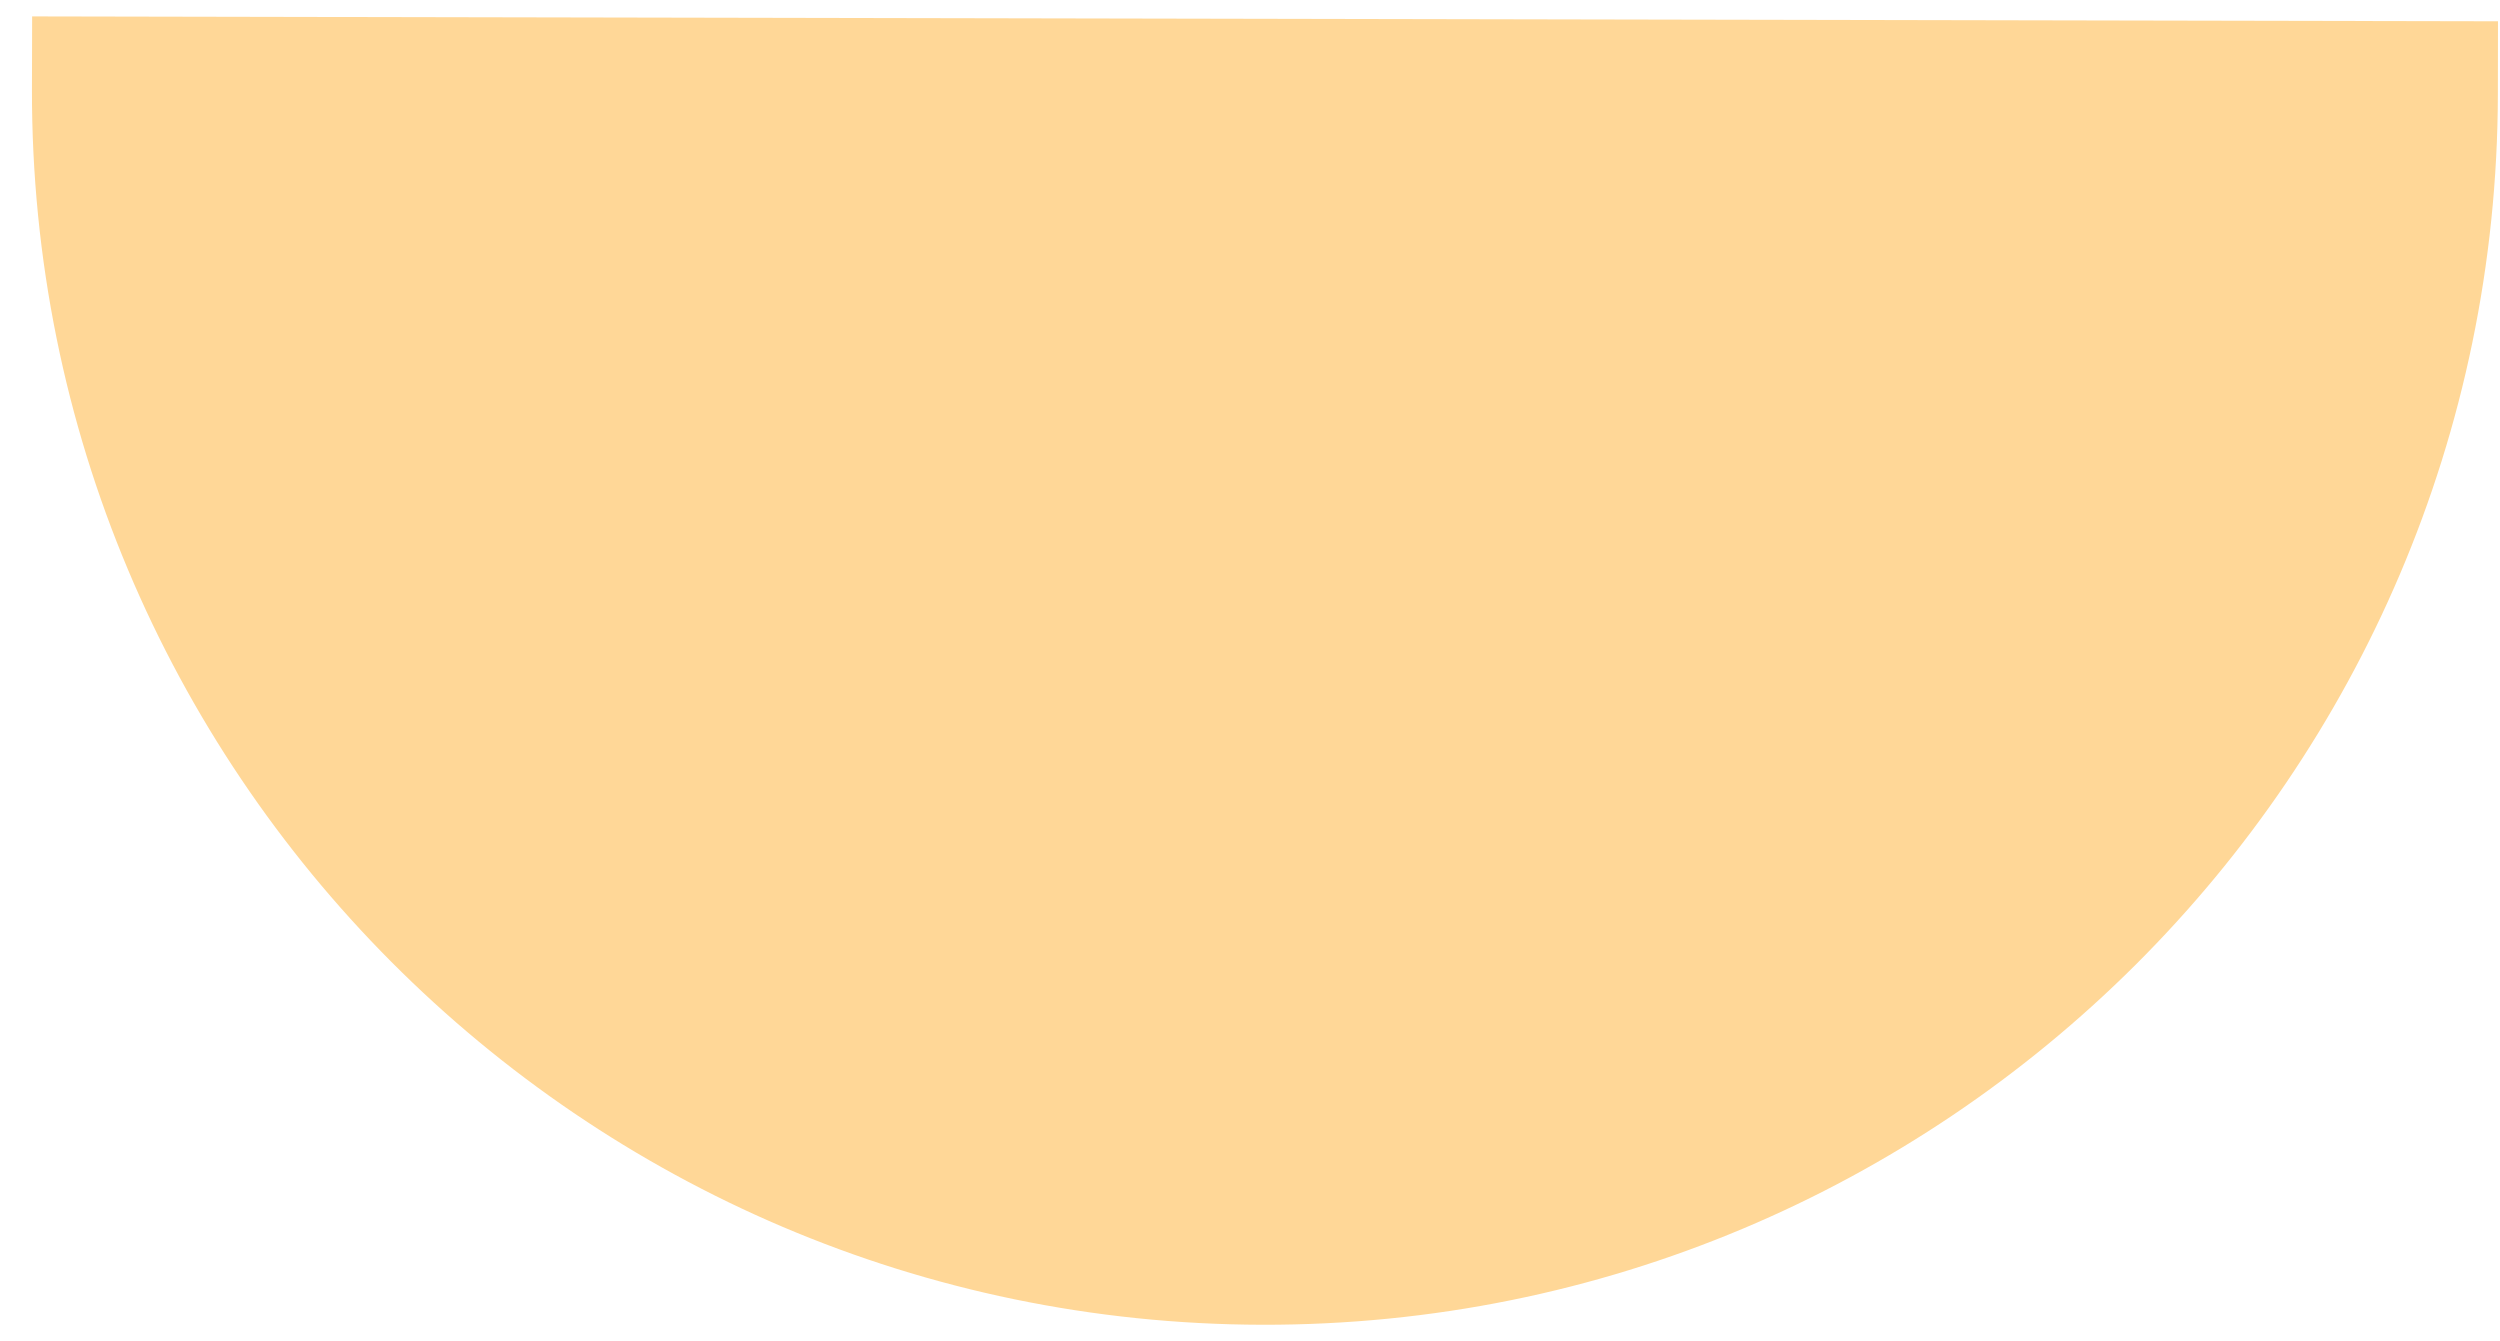 <svg width="41" height="22" viewBox="0 0 41 22" fill="none" xmlns="http://www.w3.org/2000/svg">
<path d="M0.527 0.269L0.524 1.465C0.502 12.632 9.537 21.703 20.704 21.726C31.872 21.748 40.943 12.713 40.965 1.546L40.967 0.349L0.527 0.269Z" fill="#FFD797"/>
</svg>

